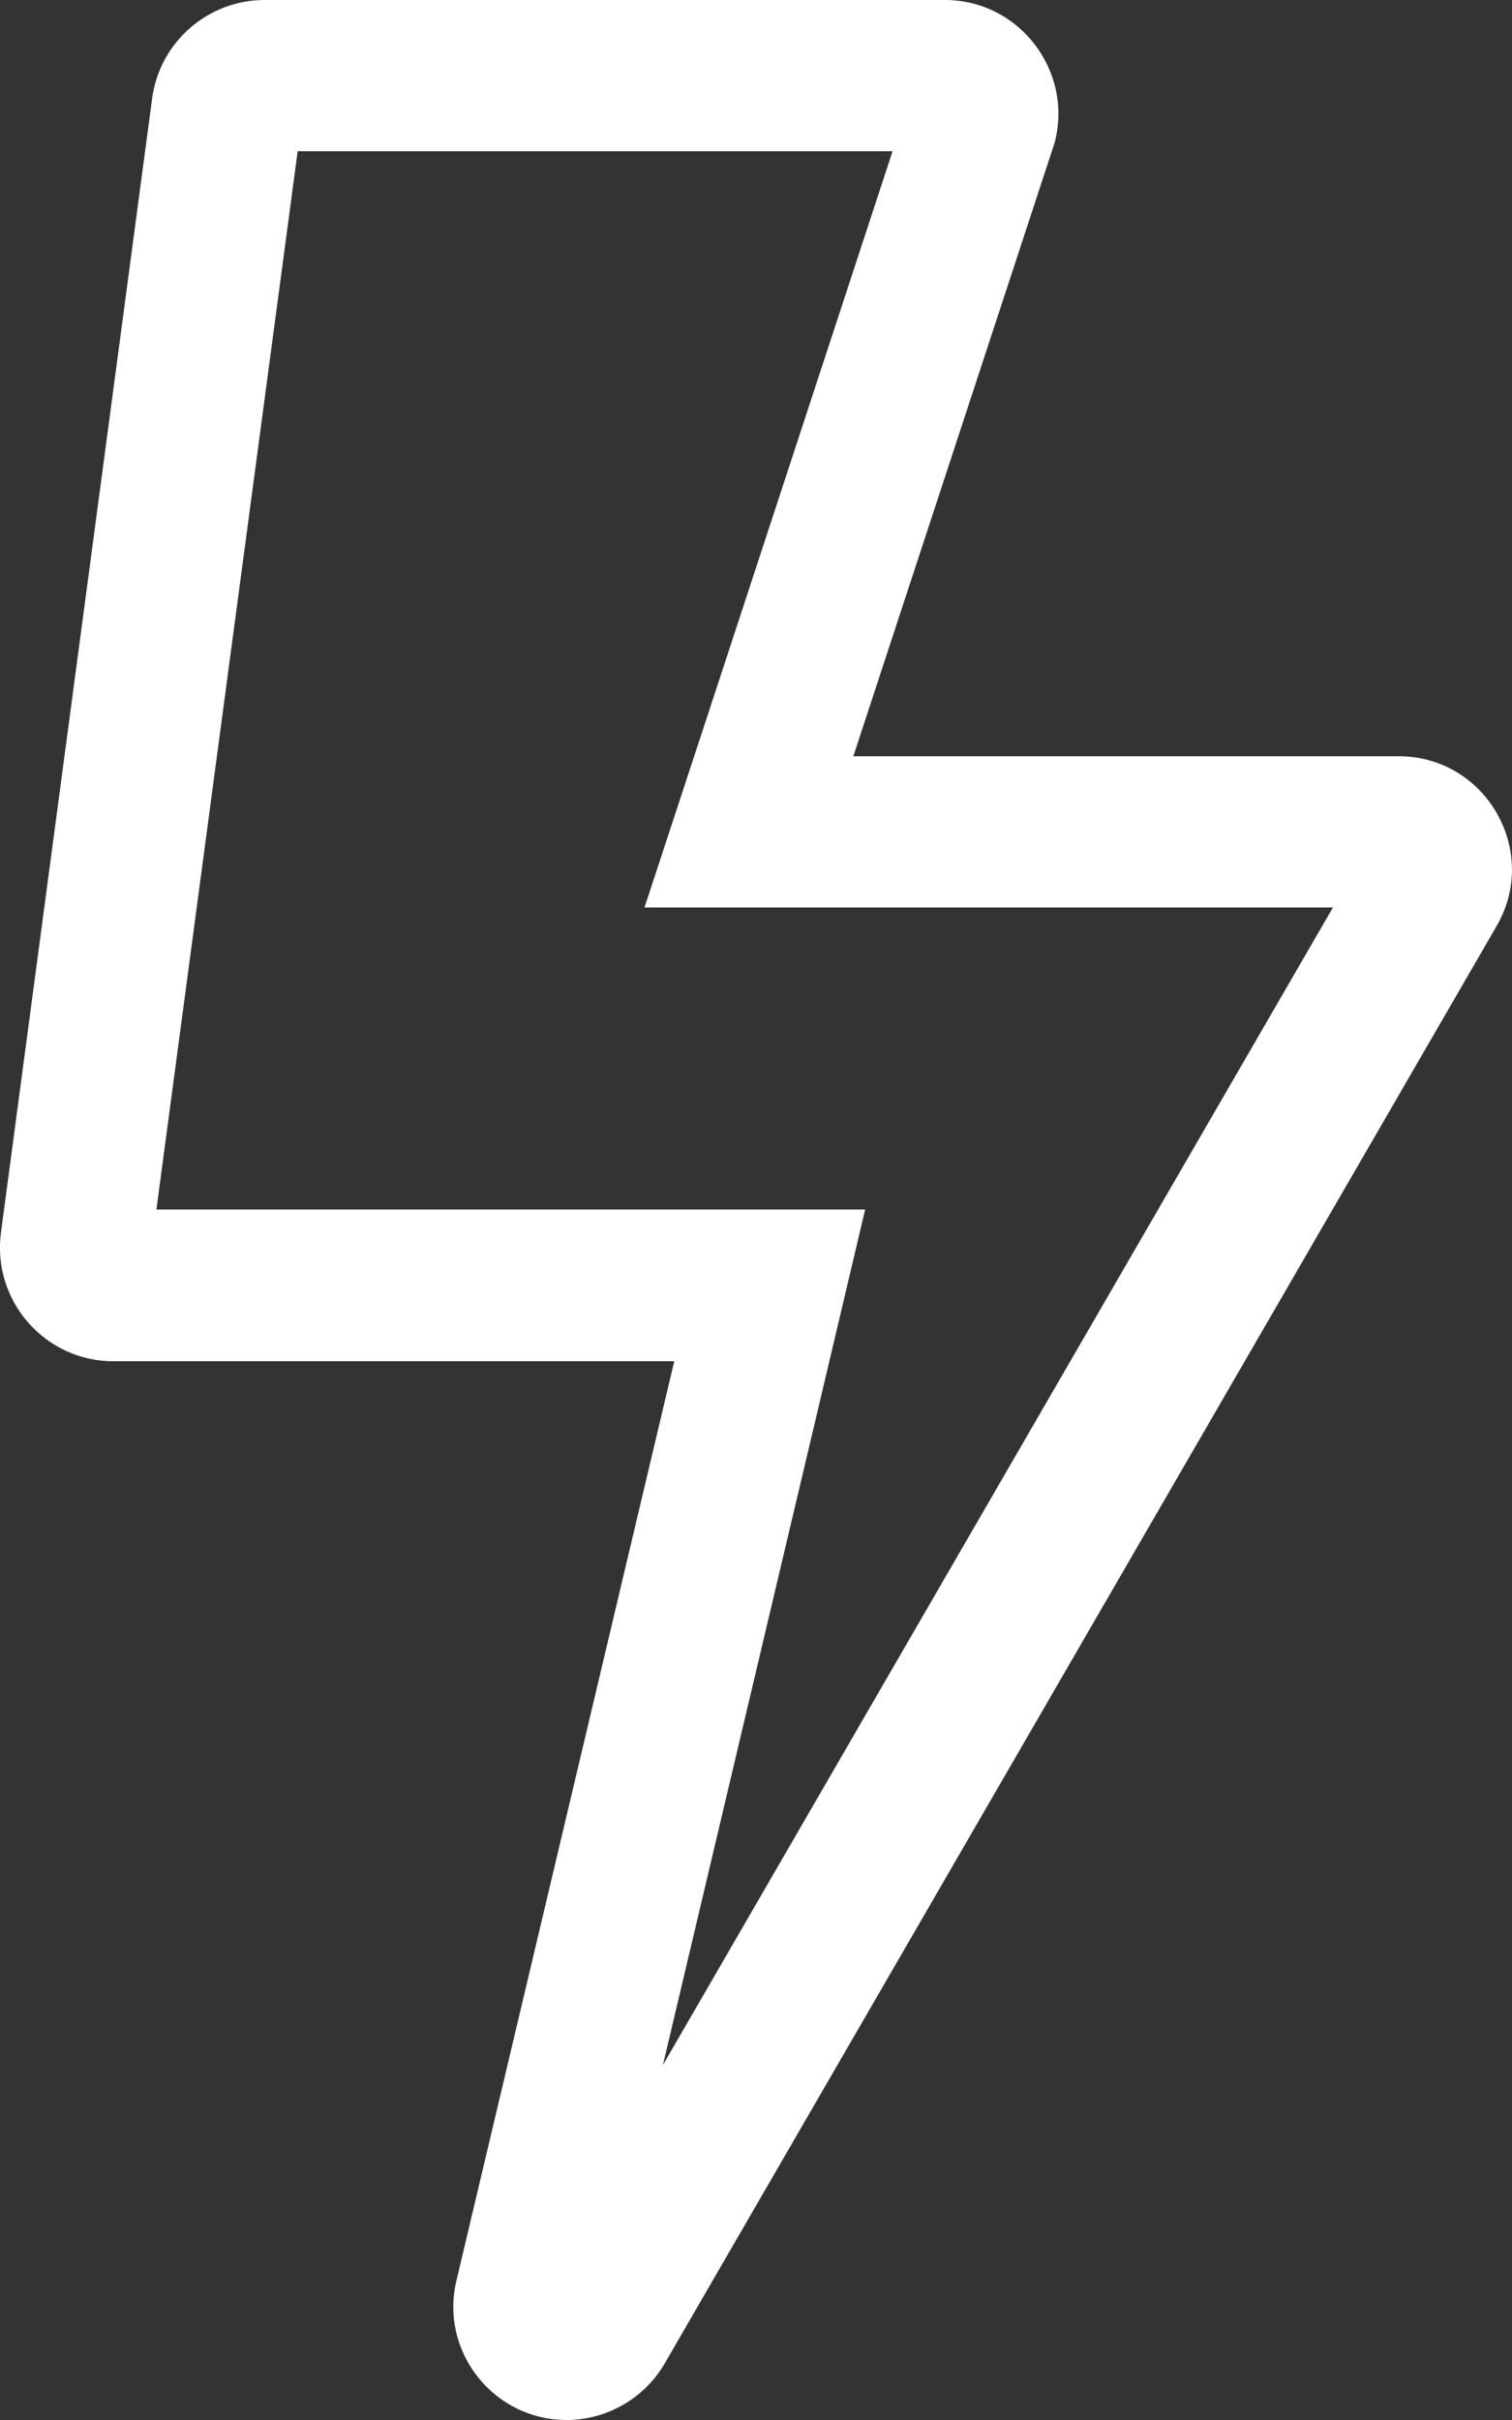 <?xml version="1.0" encoding="UTF-8"?> <!-- Generator: Adobe Illustrator 23.0.4, SVG Export Plug-In . SVG Version: 6.00 Build 0) --> <svg xmlns="http://www.w3.org/2000/svg" xmlns:xlink="http://www.w3.org/1999/xlink" id="Layer_1" x="0px" y="0px" viewBox="0 0 320 512" style="enable-background:new 0 0 320 512;" xml:space="preserve"><rect x="0" y="0" width="320" height="512" fill="#333333" stroke="none"/> <style type="text/css"> .st0{fill:#FFFFFF;} </style> <path class="st0" d="M296,160H180.6l42.6-129.8C227.2,15,215.7,0,200,0H56C44,0,33.8,8.9,32.2,20.8l-32,240 C-1.7,275.2,9.5,288,24,288h118.7L96.6,482.5c-3.6,15.2,8,29.5,23.3,29.5c8.3,0,16.4-4.4,20.8-12l176-304 C326,180.1,314.5,160,296,160z M140.3,436.9l33.5-141.6l9.3-39.4h-150L63,32h125.9l-38.7,118l-13.8,42h145.7L140.3,436.9z"></path> </svg> 